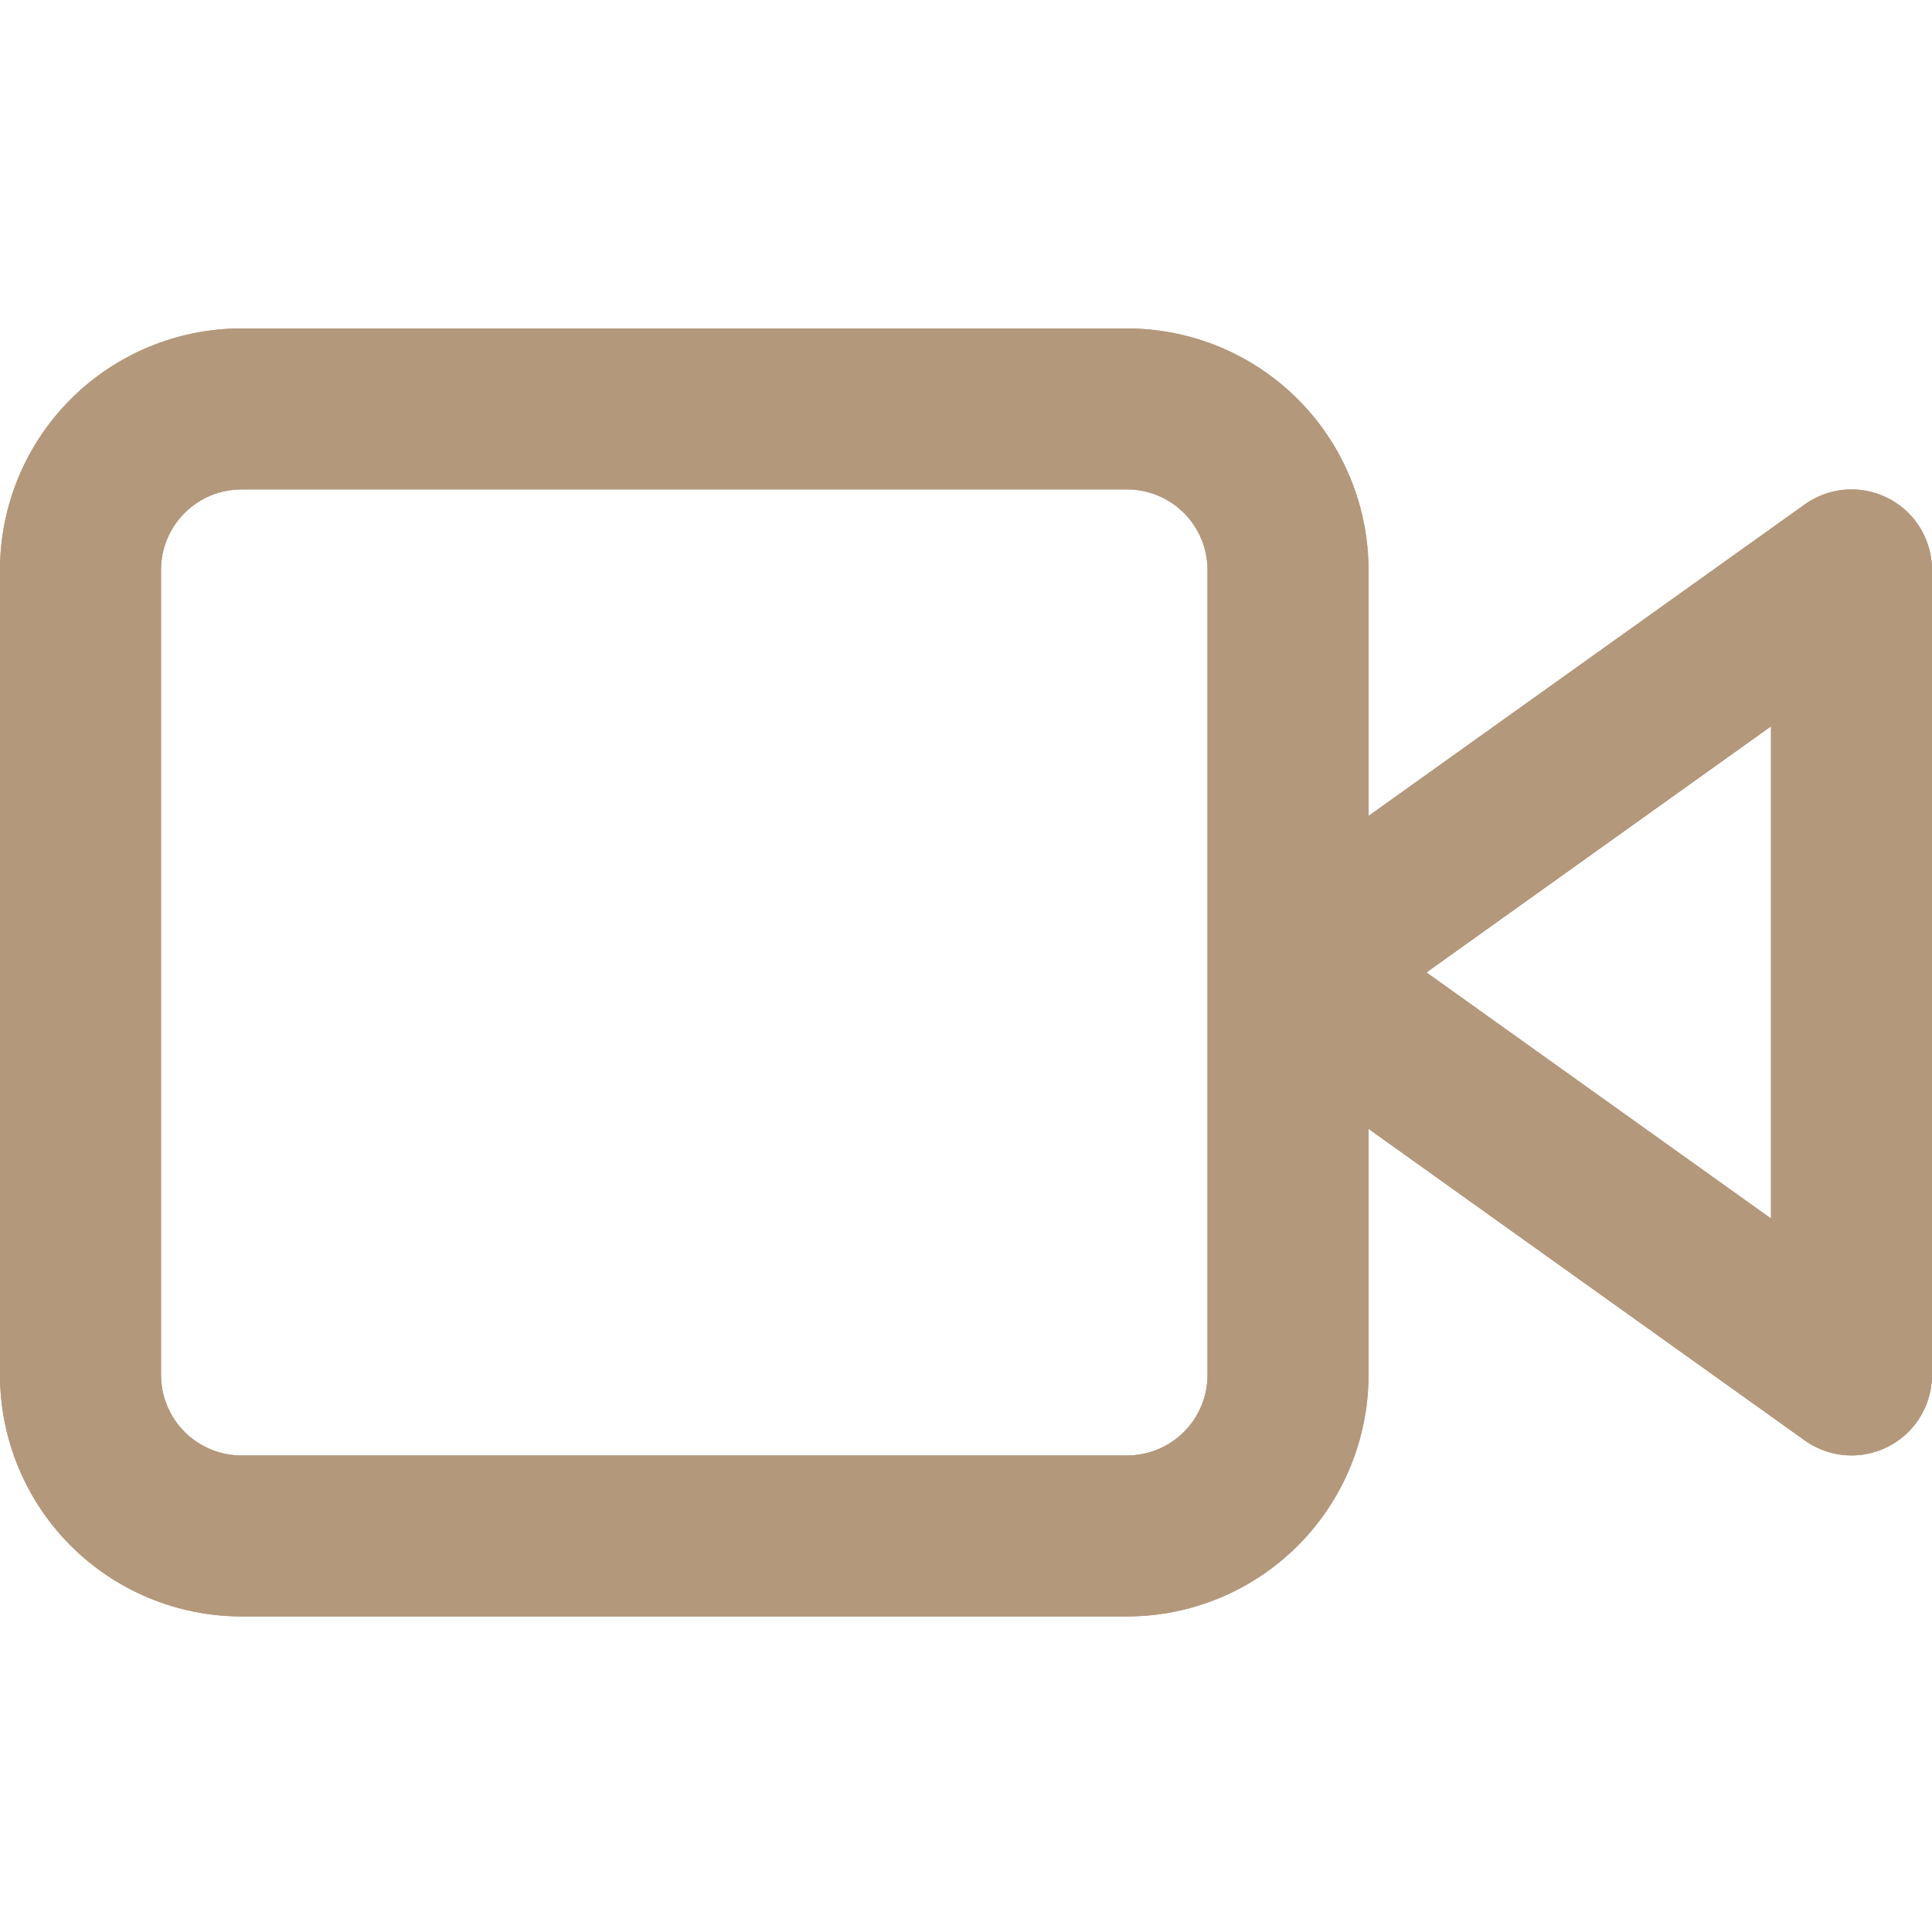 <svg xmlns="http://www.w3.org/2000/svg" xmlns:xlink="http://www.w3.org/1999/xlink" width="100" height="100" viewBox="0 0 100 100">
  <defs>
    <clipPath id="clip-path">
      <path id="Path_1077" data-name="Path 1077" d="M1318.334-602a12.5,12.5,0,0,1,12.5,12.5v12.733l22.579-16.124A4.165,4.165,0,0,1,1360-589.5v41.667a4.165,4.165,0,0,1-6.587,3.39l-22.579-16.128v12.737a12.5,12.5,0,0,1-12.5,12.5H1272.5a12.5,12.5,0,0,1-12.5-12.5V-589.5a12.5,12.5,0,0,1,12.5-12.5Zm0,8.333H1272.5a4.167,4.167,0,0,0-4.166,4.167v41.667a4.167,4.167,0,0,0,4.166,4.167h45.834a4.167,4.167,0,0,0,4.167-4.167V-589.5A4.167,4.167,0,0,0,1318.334-593.667Zm33.333,12.263-17.833,12.737,17.833,12.737Z" transform="translate(-1260 602)" fill="#b4987c"/>
    </clipPath>
    <clipPath id="clip-path-2">
      <path id="Path_1076" data-name="Path 1076" d="M1260-506h100V-606H1260Z" transform="translate(-1260 606)" fill="#b4987c"/>
    </clipPath>
    <clipPath id="clip-path-3">
      <rect id="Rectangle_211" data-name="Rectangle 211" width="142.251" height="106.688" fill="#b4987c"/>
    </clipPath>
    <clipPath id="clip-path-4">
      <path id="Path_1075" data-name="Path 1075" d="M1260-535.333h100V-602H1260Z" transform="translate(-1260 602)" fill="#b4987c"/>
    </clipPath>
    <clipPath id="clip-Video">
      <rect width="100" height="100"/>
    </clipPath>
  </defs>
  <g id="Video" clip-path="url(#clip-Video)">
    <g id="Group_1072" data-name="Group 1072" transform="translate(0 17)" clip-path="url(#clip-path)">
      <g id="Group_1071" data-name="Group 1071" transform="translate(0 -16.667)" clip-path="url(#clip-path-2)">
        <g id="Group_1070" data-name="Group 1070" transform="translate(-22.526 -3.909)" style="isolation: isolate">
          <g id="Group_1069" data-name="Group 1069" transform="translate(0)" clip-path="url(#clip-path-3)">
            <g id="Group_1068" data-name="Group 1068" transform="translate(22.526 20.575)" clip-path="url(#clip-path-4)">
              <path id="Path_1073" data-name="Path 1073" d="M1255-607h141.667v108.333H1255Z" transform="translate(-1275.833 586.167)" fill="#b4987c"/>
              <path id="Path_1074" data-name="Path 1074" d="M1255-611h141.667v141.667H1255Z" transform="translate(-1275.833 573.5)" fill="#b4987c"/>
            </g>
          </g>
        </g>
      </g>
    </g>
  </g>
</svg>

